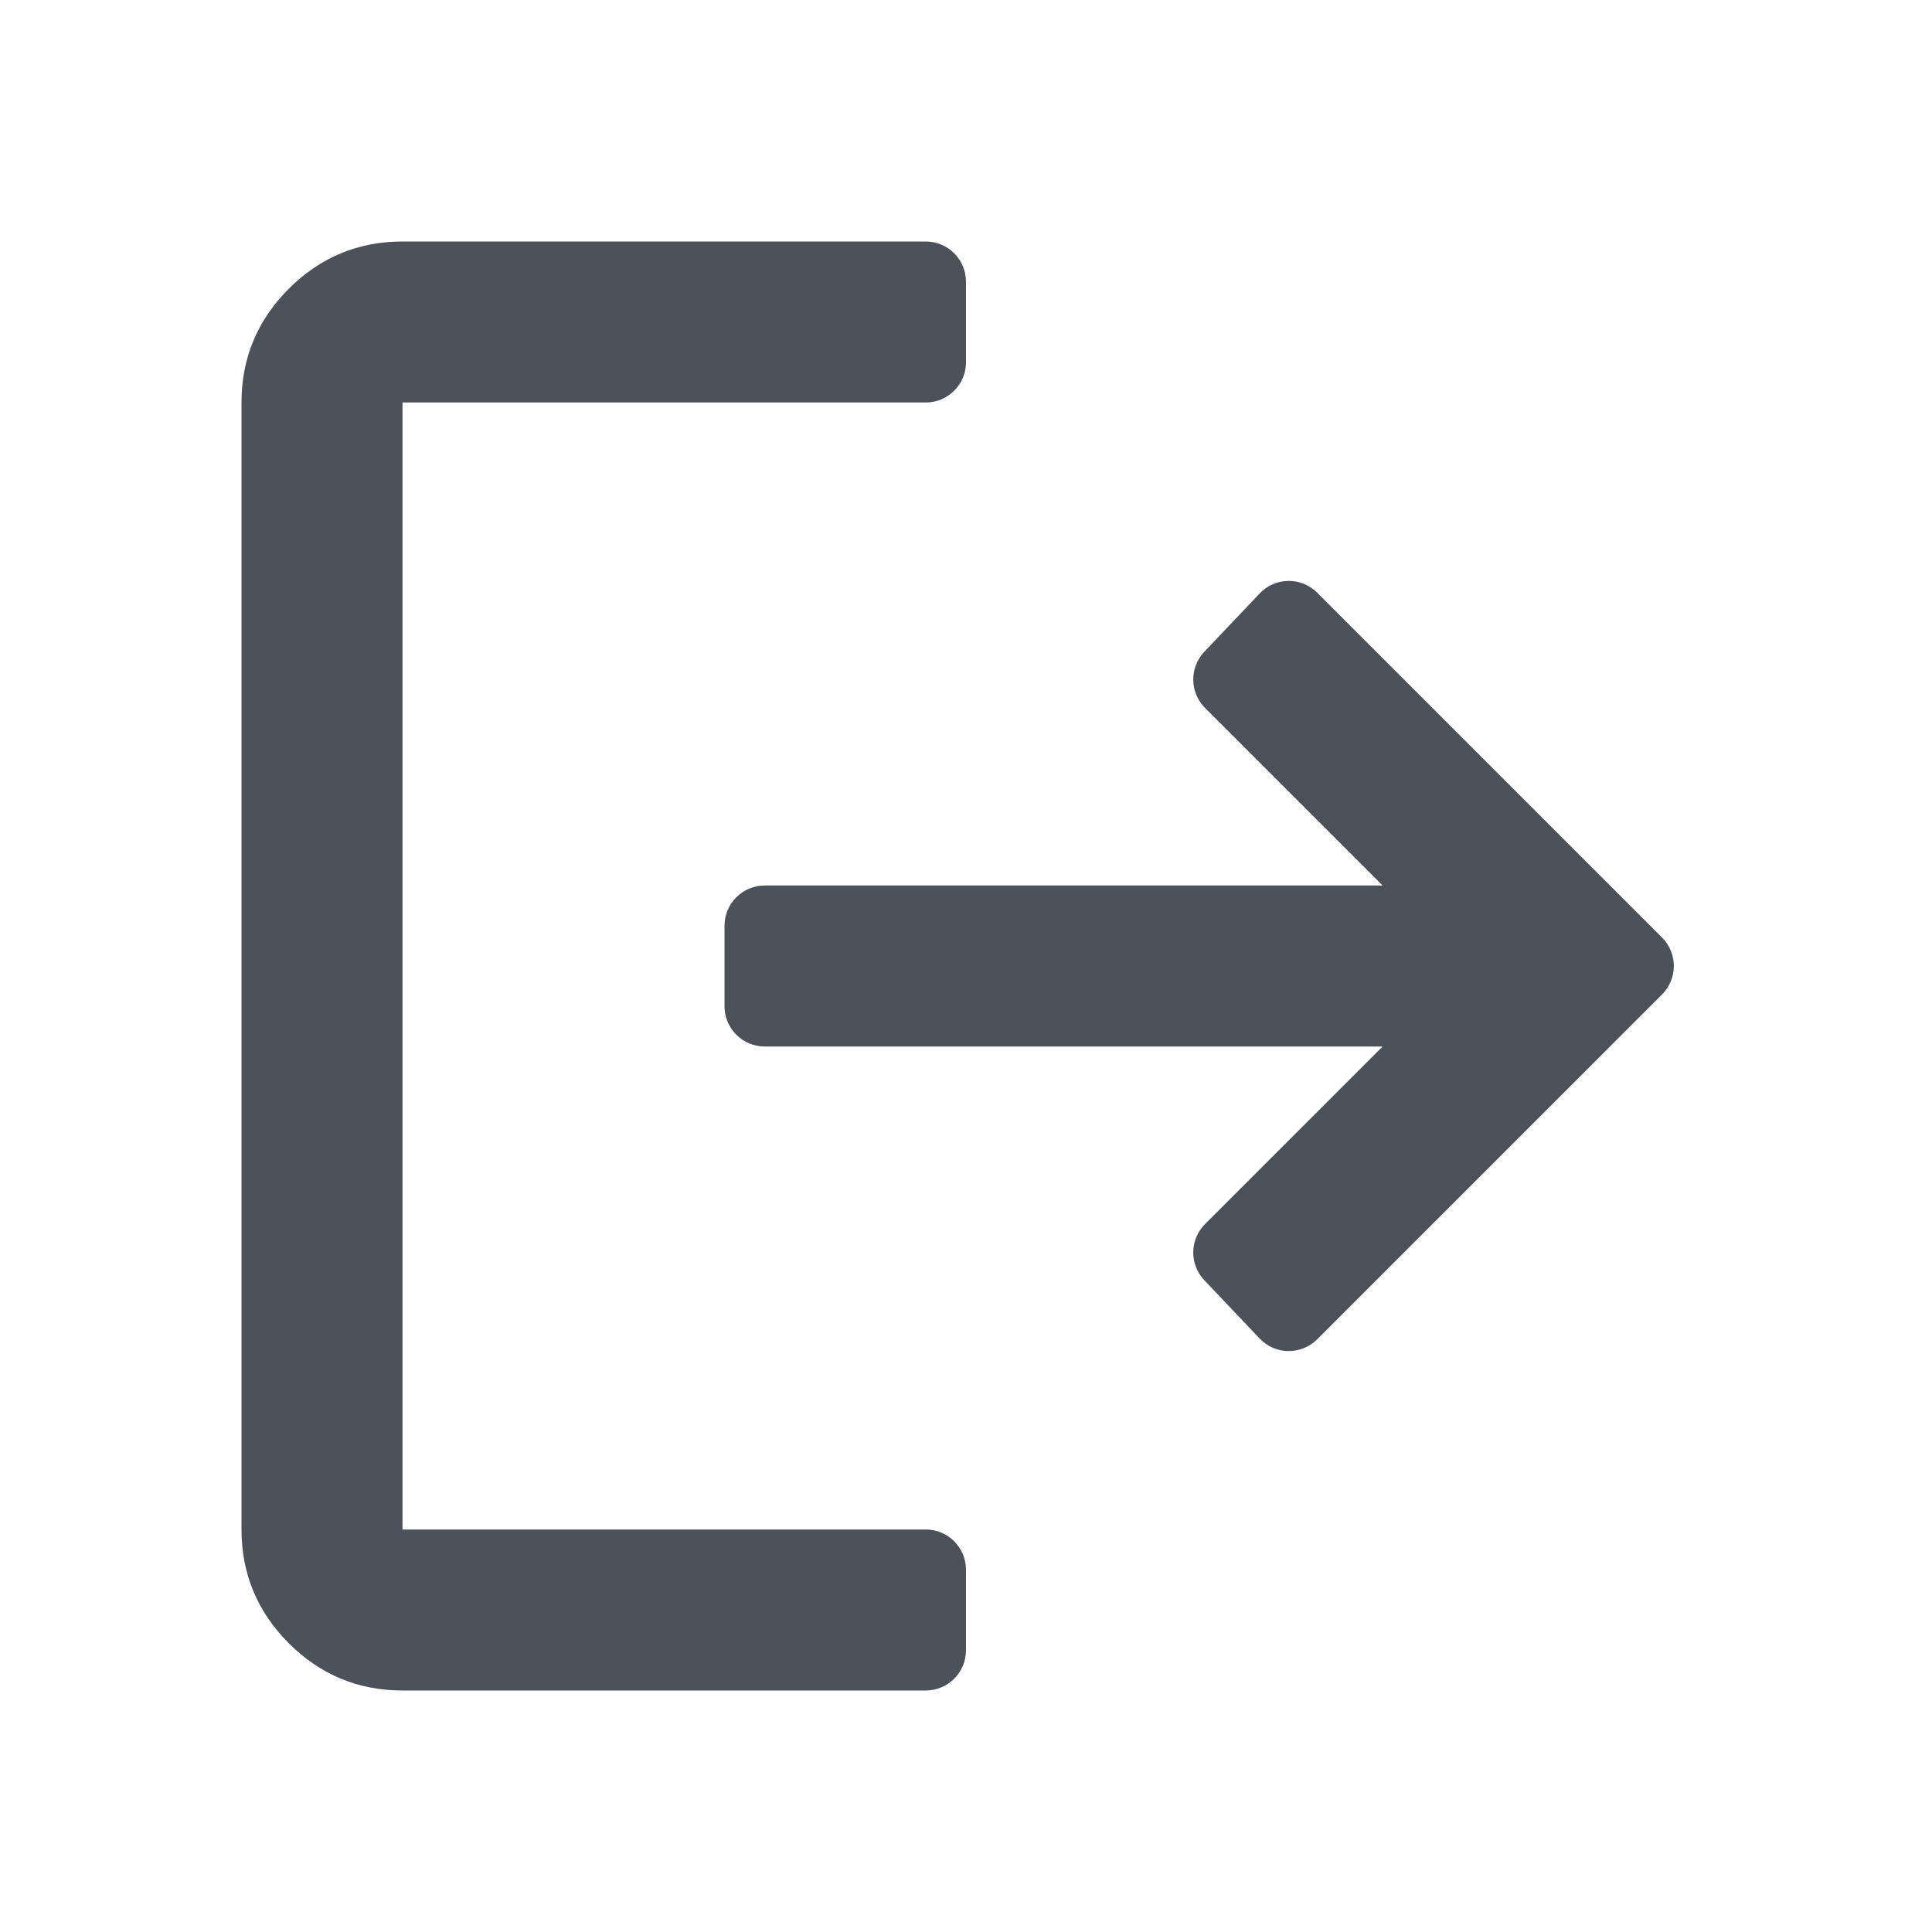 <svg width="24" height="24" viewBox="0 0 24 24" fill="none" xmlns="http://www.w3.org/2000/svg">
<path d="M5 21C4.45 21 3.979 20.804 3.587 20.413C3.196 20.021 3 19.55 3 19V5C3 4.45 3.196 3.979 3.587 3.587C3.979 3.196 4.45 3 5 3H11.5C11.776 3 12 3.224 12 3.5V4.5C12 4.776 11.776 5 11.5 5H5V19H11.5C11.776 19 12 19.224 12 19.5V20.5C12 20.776 11.776 21 11.5 21H5ZM16.363 16.637C16.164 16.836 15.84 16.832 15.647 16.627L14.96 15.903C14.774 15.707 14.778 15.397 14.969 15.206L17.175 13H9.5C9.224 13 9 12.776 9 12.5V11.5C9 11.224 9.224 11 9.5 11H17.175L14.969 8.794C14.778 8.603 14.774 8.293 14.96 8.097L15.647 7.373C15.84 7.168 16.164 7.164 16.363 7.363L20.646 11.646C20.842 11.842 20.842 12.158 20.646 12.354L16.363 16.637Z" fill="#4C525B"/>
</svg>
